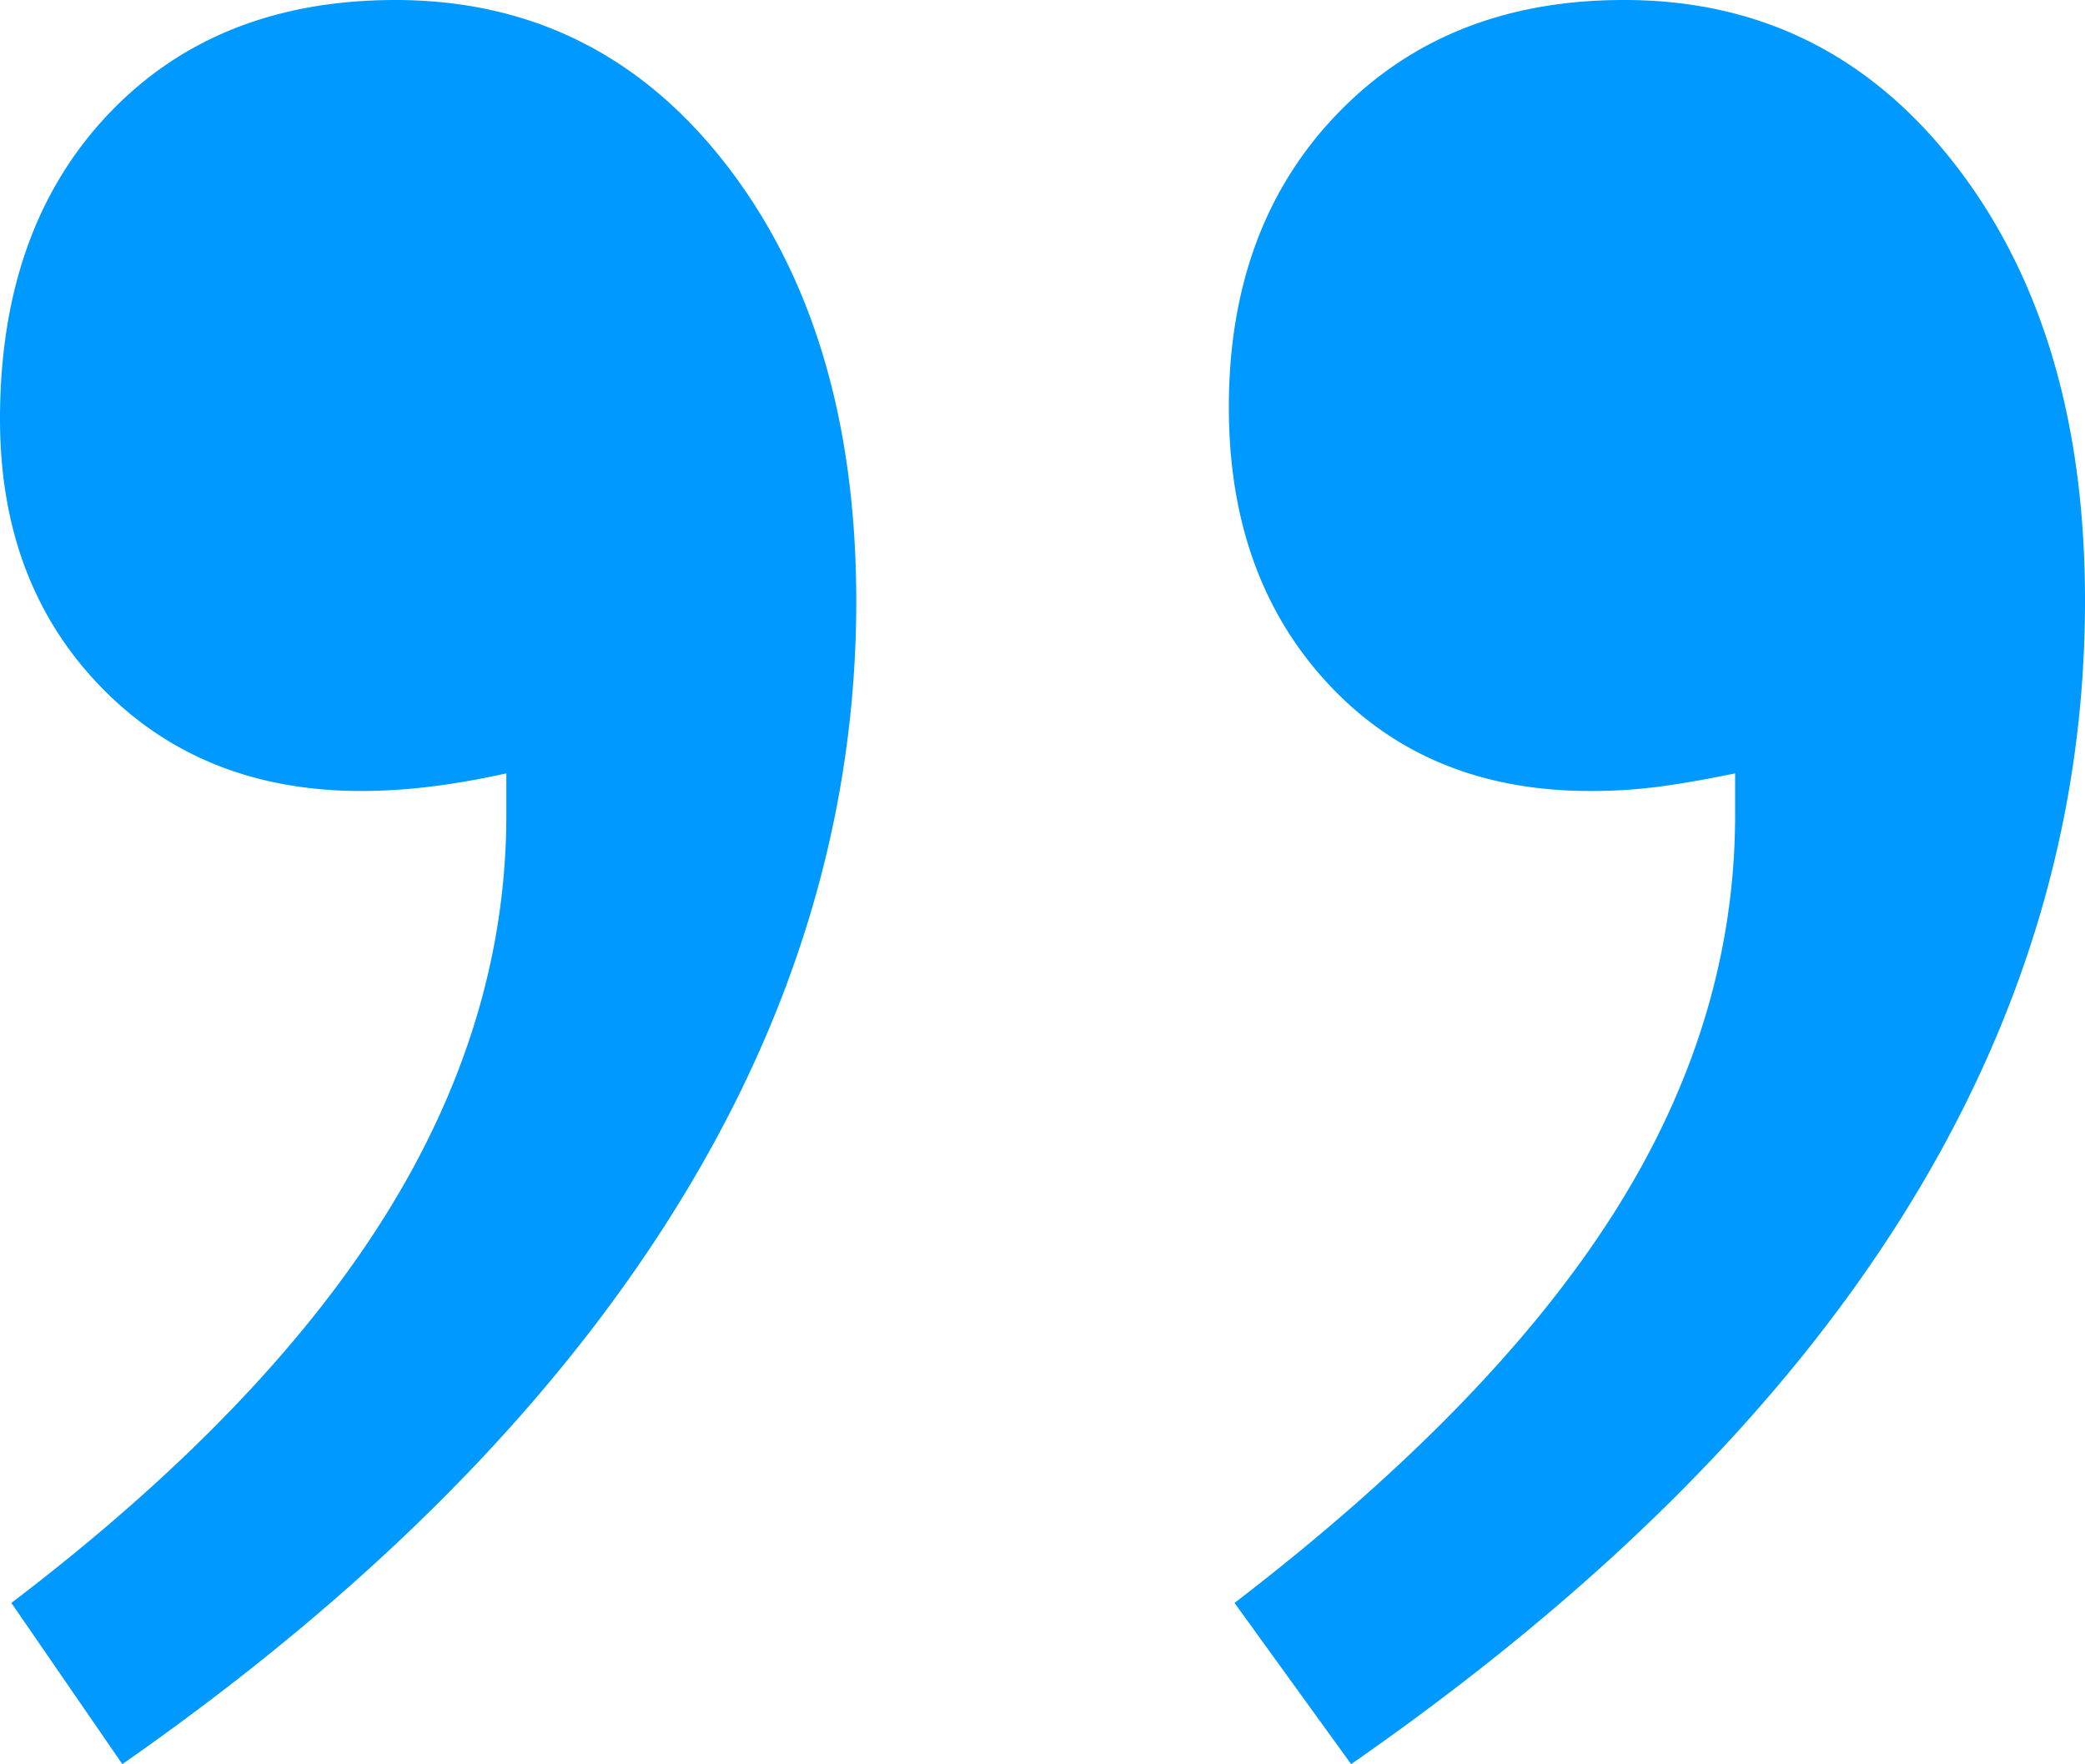 <?xml version="1.0" encoding="UTF-8"?> <svg xmlns="http://www.w3.org/2000/svg" id="Слой_1" data-name="Слой 1" viewBox="0 0 348.2 294.6"> <defs> <style>.cls-1{fill:#09f;}</style> </defs> <path class="cls-1" d="M20.43,294.6,1.9,267.68q41.79-31.81,62.23-64.35T84.56,136v-6.85q-6.66,1.47-12.59,2.2a94.89,94.89,0,0,1-11.64.74q-26.61,0-43.47-17.37T0,70q0-31.8,18.05-50.89T66,0q34.2,0,55.58,27.89T143,100.32q0,53.82-31.12,103T20.43,294.6Zm205.21,0-19.47-26.92q42.75-32.79,63.18-64.84T289.77,136v-6.85q-7.12,1.47-12.58,2.2a87.54,87.54,0,0,1-11.64.74q-27.08,0-43.71-17.86T205.22,68q0-30.33,18.29-49.18T271.25,0q34.2,0,55.58,27.89t21.37,72.43q0,54.32-30.64,103T225.64,294.6Z"></path> </svg> 